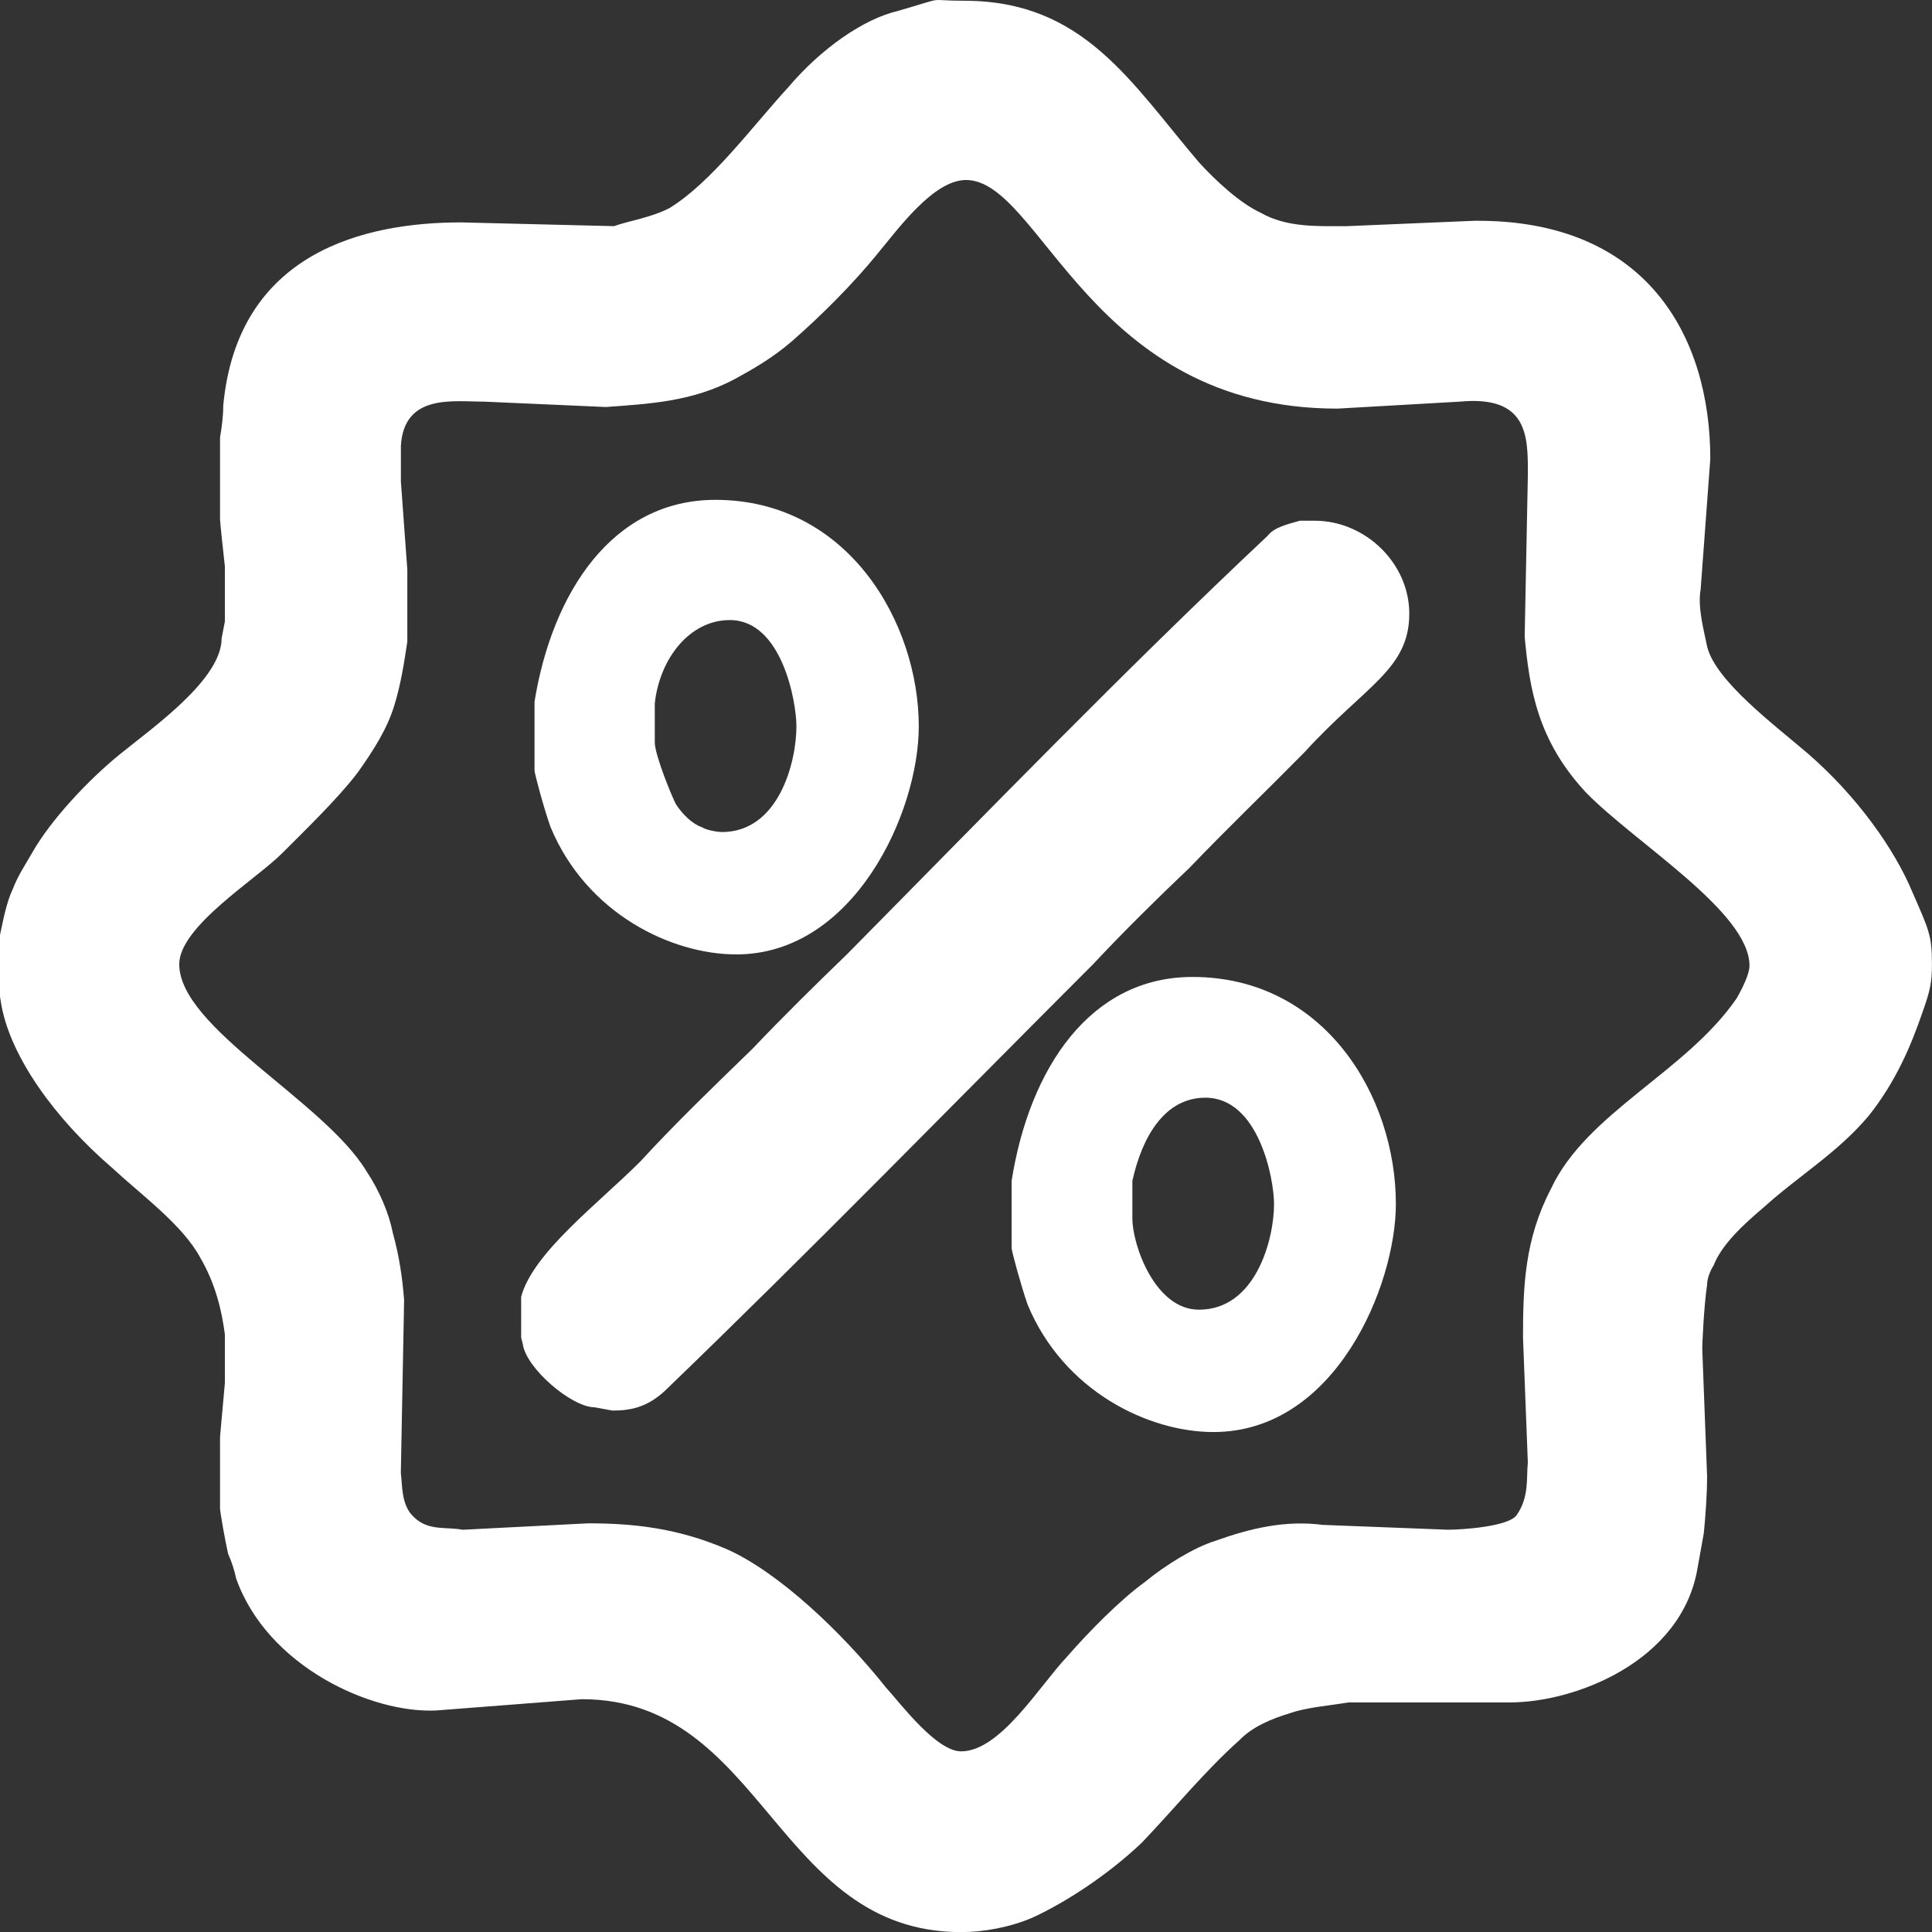 <?xml version="1.0" encoding="UTF-8"?>
<svg width="36px" height="36px" viewBox="0 0 36 36" version="1.1" xmlns="http://www.w3.org/2000/svg" xmlns:xlink="http://www.w3.org/1999/xlink">
    <rect x="0" y="0" width="36" height="36" fill="#333333" stroke="none"/>
    <title>9A7E399B-168A-4E43-95A6-C409E038C1A2@2x</title>
    <g id="Desktop-1920-px" stroke="none" stroke-width="1" fill="none" fill-rule="evenodd">
        <g id="Главная-4-5" transform="translate(-1272, -653)" fill="#FFFFFF">
            <g id="Group-8" transform="translate(0, 632)">
                <g id="percent" transform="translate(1272, 21)">
                    <path d="M23.74,22.434 C23.74,23.094 23.4,24.404 22.34,24.404 C21.52,24.404 21.1,23.194 21.1,22.704 L21.1,22.004 C21.281,21.184 21.701,20.454 22.46,20.454 C23.46,20.454 23.74,21.974 23.74,22.434 L23.74,22.434 Z M26.01,22.434 C26.01,23.944 24.89,26.684 22.61,26.684 C21.4,26.684 19.82,25.924 19.15,24.314 C19.03,23.974 18.85,23.314 18.85,23.254 L18.85,22.004 C19.18,19.914 20.31,18.204 22.22,18.204 C24.68,18.204 26.01,20.424 26.01,22.434 Z M14.84,13.534 C14.84,14.204 14.51,15.504 13.45,15.504 C13.389,15.504 13.17,15.474 13.08,15.414 C12.9,15.354 12.72,15.174 12.6,14.994 C12.54,14.894 12.201,14.074 12.201,13.834 L12.201,13.104 C12.291,12.284 12.841,11.554 13.6,11.554 C14.57,11.554 14.84,13.074 14.84,13.534 Z M26.26,11.434 C26.26,12.474 25.44,12.774 24.31,14.014 C23.621,14.714 22.86,15.445 22.161,16.174 C21.581,16.724 20.941,17.354 20.371,17.964 C17.731,20.604 15.091,23.314 12.381,25.924 C12.051,26.224 11.751,26.284 11.411,26.284 L11.081,26.223 C10.651,26.223 9.801,25.494 9.741,25.043 L9.711,24.923 L9.711,24.163 C9.931,23.343 11.141,22.433 11.931,21.643 C12.601,20.913 13.331,20.213 14.021,19.543 C14.571,18.963 15.211,18.333 15.781,17.783 C18.361,15.173 20.941,12.503 23.621,9.983 C23.741,9.823 24.011,9.763 24.221,9.703 L24.501,9.703 C25.44,9.704 26.26,10.494 26.26,11.434 L26.26,11.434 Z M17.12,13.534 C17.12,15.144 15.91,17.784 13.72,17.784 C12.51,17.784 10.93,17.024 10.26,15.414 C10.14,15.084 9.96,14.414 9.96,14.354 L9.96,13.074 C10.29,11.044 11.41,9.314 13.33,9.314 C15.81,9.314 17.12,11.614 17.12,13.534 L17.12,13.534 Z M24.92,7.614 L27.2,7.484 C28.47,7.364 28.47,8.124 28.47,8.824 L28.41,11.864 C28.5,12.834 28.65,13.803 29.559,14.774 C30.479,15.714 32.599,16.994 32.599,17.994 C32.599,18.144 32.479,18.394 32.359,18.604 C31.419,19.974 29.559,20.734 28.899,22.154 C28.409,23.093 28.379,23.973 28.379,24.924 L28.469,27.254 C28.439,27.534 28.499,27.894 28.259,28.234 C28.109,28.444 27.259,28.504 26.979,28.504 L24.649,28.414 C23.949,28.324 23.309,28.474 22.639,28.714 C22.249,28.834 21.7,29.174 21.339,29.474 C20.879,29.804 20.279,30.414 19.879,30.874 C19.369,31.414 18.639,32.634 17.909,32.634 C17.449,32.634 16.789,31.754 16.509,31.445 C15.689,30.415 14.509,29.295 13.539,28.865 C12.629,28.474 11.809,28.385 10.959,28.385 L8.619,28.505 C8.319,28.445 7.979,28.535 7.709,28.265 C7.469,28.045 7.499,27.656 7.469,27.446 L7.53,24.225 C7.5,23.826 7.44,23.406 7.32,22.975 C7.25,22.616 7.07,22.185 6.83,21.826 C6.04,20.515 3.34,19.156 3.34,17.966 C3.34,17.266 4.77,16.386 5.25,15.906 C5.68,15.475 6.28,14.896 6.65,14.416 C6.98,13.956 7.22,13.566 7.35,13.136 C7.47,12.746 7.531,12.346 7.59,11.956 L7.59,10.616 L7.47,8.974 L7.47,8.304 C7.531,7.334 8.44,7.484 9.02,7.484 L11.29,7.584 C12.11,7.524 12.9,7.484 13.69,7.064 C14.02,6.884 14.39,6.674 14.75,6.364 C15.3,5.884 15.88,5.303 16.33,4.754 C16.73,4.274 17.39,3.354 18,3.354 C19.4,3.354 20.31,7.614 24.92,7.614 L24.92,7.614 Z M22.34,3.024 C22.64,3.354 23.1,3.784 23.49,3.964 C23.98,4.244 24.559,4.214 25.099,4.214 L27.469,4.114 C30.689,4.084 31.869,6.274 31.869,8.553 L31.689,10.983 C31.629,11.313 31.749,11.743 31.809,12.043 C31.959,12.683 33.059,13.503 33.689,14.043 C34.599,14.833 35.299,15.813 35.639,16.633 C35.939,17.323 35.999,17.423 35.999,17.963 C35.999,18.303 35.969,18.453 35.819,18.873 C35.609,19.483 35.329,20.153 34.819,20.793 C34.239,21.483 33.509,21.913 32.869,22.493 C32.479,22.823 32.079,23.193 31.929,23.583 C31.869,23.673 31.809,23.823 31.809,23.943 C31.749,24.342 31.719,25.043 31.719,25.132 L31.809,27.502 C31.809,27.862 31.78,28.232 31.749,28.562 L31.629,29.232 C31.329,30.962 29.349,31.722 28.139,31.722 L25.129,31.722 C24.769,31.783 24.339,31.812 24.009,31.932 C23.709,32.022 23.339,32.172 23.099,32.422 C22.459,32.992 21.889,33.693 21.28,34.332 C20.639,34.942 19.849,35.452 19.24,35.732 C18.82,35.912 18.33,36.002 17.91,36.002 C14.45,36.002 14.24,31.662 10.84,31.662 L8.13,31.872 C6.92,31.932 4.98,31.052 4.4,29.412 C4.37,29.262 4.31,29.082 4.25,28.952 C4.19,28.682 4.1,28.172 4.1,28.102 L4.1,26.772 L4.19,25.772 L4.19,24.862 C4.13,24.402 4.01,23.912 3.73,23.432 C3.4,22.822 2.64,22.272 2.09,21.762 C1,20.823 0.21,19.693 0.03,18.752 L-5.52335955e-15,18.572 L-5.52335955e-15,17.422 C0.06,17.142 0.12,16.812 0.24,16.562 C0.33,16.322 0.49,16.082 0.61,15.872 C0.94,15.292 1.64,14.532 2.25,14.042 C2.88,13.532 4.13,12.652 4.13,11.892 L4.19,11.582 L4.19,10.552 C4.16,10.282 4.1,9.732 4.1,9.672 L4.1,8.152 C4.13,7.974 4.16,7.764 4.16,7.554 C4.43,4.695 6.8,4.144 8.59,4.144 L11.44,4.214 C11.72,4.114 12.14,4.054 12.48,3.874 C13.26,3.394 14.02,2.354 14.69,1.624 C15.3,0.904 16.09,0.354 16.73,0.204 C17.7,-0.076 17.21,0.014 17.97,0.014 C20.19,0.014 21.07,1.534 22.34,3.024 Z" id="Shape"></path>
                </g>
            </g>
        </g>
    </g>
</svg>